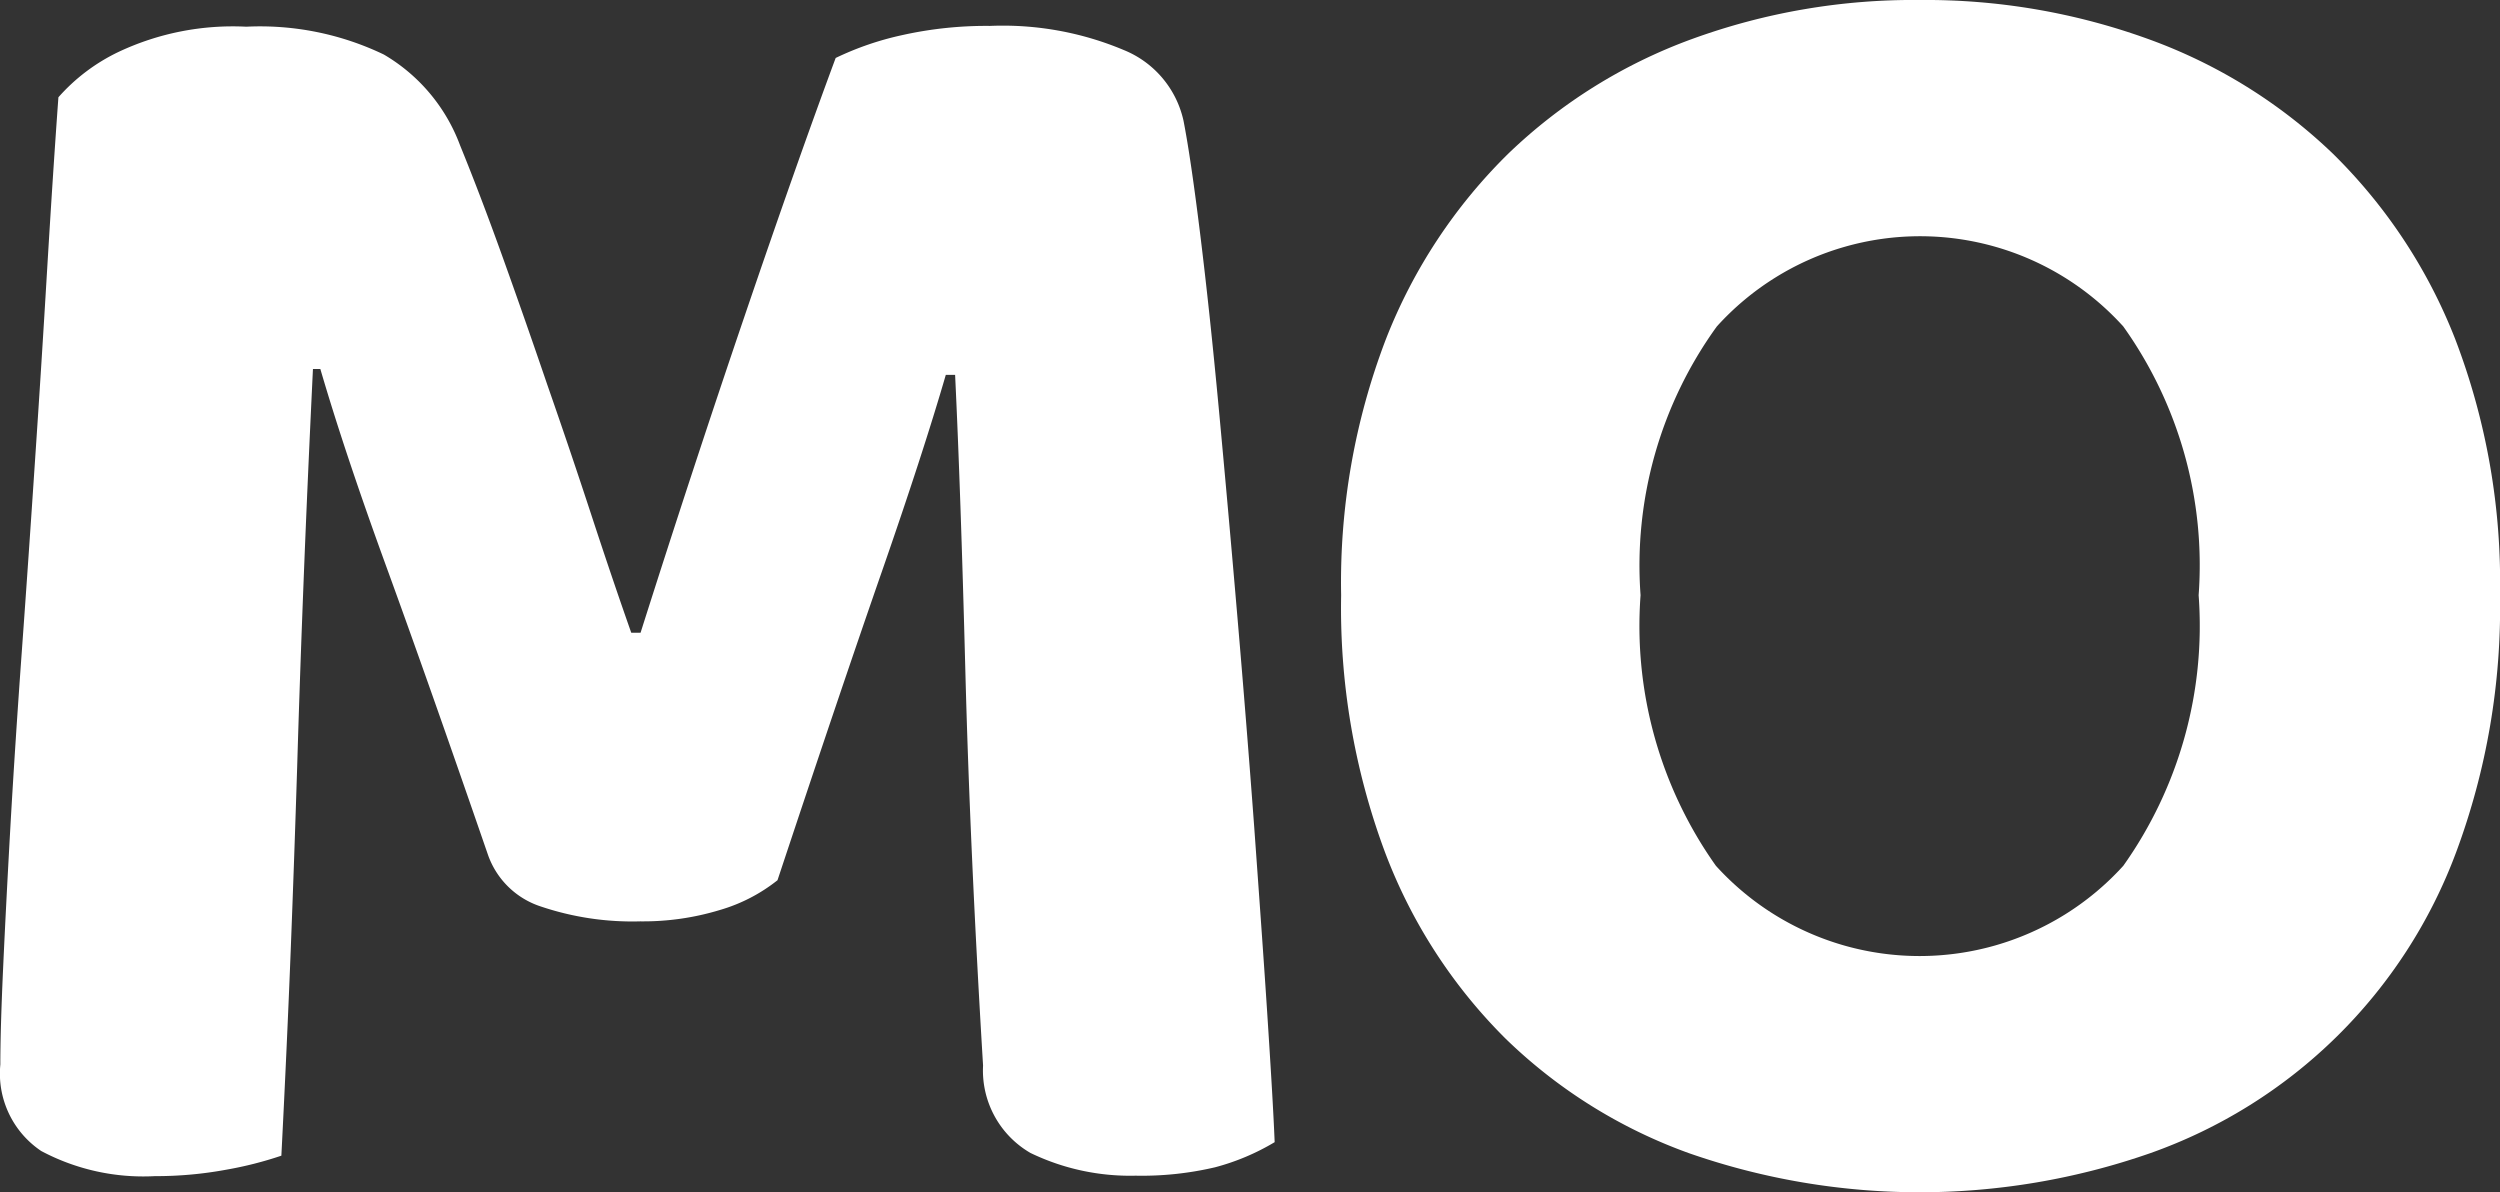 <svg xmlns="http://www.w3.org/2000/svg" width="22" height="10.492" viewBox="0 0 22 10.492">
  <rect x="0" y="0" width="22" height="10.492" fill="#333333" stroke="none"/>
  <g id="그룹_149" data-name="그룹 149" transform="translate(-297 -273.754)">
    <path id="패스_253" data-name="패스 253" d="M303.842,281.5a1.476,1.476,0,0,1-.507.262,2.316,2.316,0,0,1-.7.1,2.519,2.519,0,0,1-.876-.131.733.733,0,0,1-.466-.458q-.525-1.522-.892-2.529t-.582-1.743h-.065q-.049,1.016-.082,1.858t-.057,1.645q-.025.8-.057,1.62t-.082,1.8a3.26,3.26,0,0,1-.483.123,3.4,3.4,0,0,1-.63.057,1.912,1.912,0,0,1-1-.221.82.82,0,0,1-.36-.761q0-.311.025-.86t.065-1.26q.041-.713.1-1.53t.115-1.662q.057-.843.106-1.67c.033-.55.066-1.061.1-1.53a1.66,1.66,0,0,1,.531-.4,2.357,2.357,0,0,1,1.122-.221,2.515,2.515,0,0,1,1.211.245,1.552,1.552,0,0,1,.671.8q.18.441.377.99t.392,1.121q.2.573.385,1.138t.352,1.039h.082q.457-1.44.917-2.791t.8-2.267a2.634,2.634,0,0,1,.581-.2,3.4,3.4,0,0,1,.777-.082,2.743,2.743,0,0,1,1.179.213.874.874,0,0,1,.524.622q.064.327.147,1t.164,1.539q.081.867.163,1.825t.148,1.85c.043.6.082,1.137.114,1.629s.055.873.066,1.145a2.031,2.031,0,0,1-.524.221,2.816,2.816,0,0,1-.7.074,2.015,2.015,0,0,1-.925-.2.838.838,0,0,1-.417-.769q-.115-1.9-.156-3.478t-.09-2.6h-.082q-.2.689-.564,1.735T303.842,281.5Z" fill="#fff"/>
    <path id="패스_254" data-name="패스 254" d="M319,278.992a6.174,6.174,0,0,1-.385,2.259,4.457,4.457,0,0,1-2.693,2.651,6.159,6.159,0,0,1-4.059,0,4.5,4.5,0,0,1-1.612-1.006,4.6,4.6,0,0,1-1.064-1.645,6.153,6.153,0,0,1-.385-2.259,5.987,5.987,0,0,1,.393-2.251,4.667,4.667,0,0,1,1.08-1.637,4.606,4.606,0,0,1,1.613-1.006,5.69,5.69,0,0,1,2.005-.344,5.759,5.759,0,0,1,2.013.344,4.6,4.6,0,0,1,1.621,1.006,4.668,4.668,0,0,1,1.08,1.637A5.987,5.987,0,0,1,319,278.992Zm-2.652,0a3.616,3.616,0,0,0-.663-2.365,2.411,2.411,0,0,0-3.577,0,3.587,3.587,0,0,0-.671,2.365,3.646,3.646,0,0,0,.663,2.381,2.42,2.42,0,0,0,3.585,0A3.646,3.646,0,0,0,316.348,278.992Z" fill="#fff"/>
  </g>
</svg>
